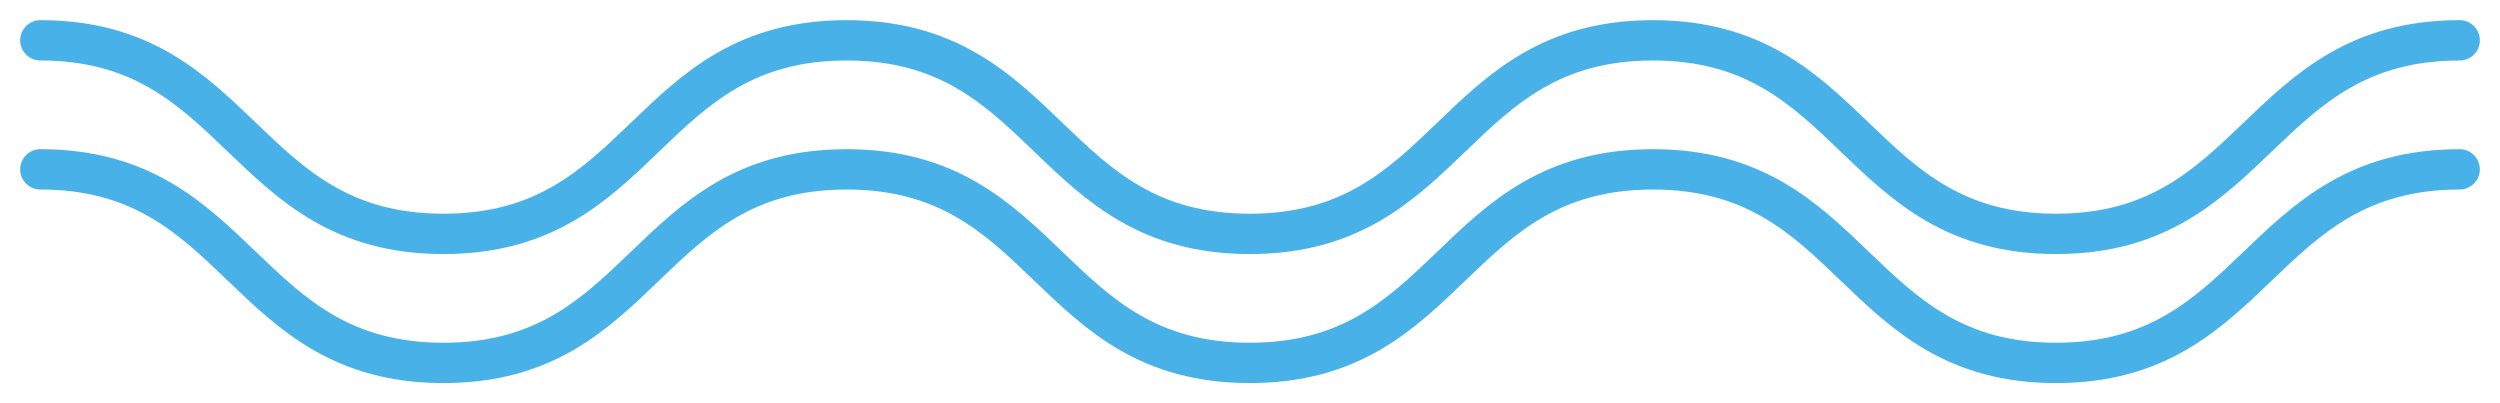 <svg width="62" height="10" viewBox="0 0 62 10" fill="none" xmlns="http://www.w3.org/2000/svg">
<path d="M1 1C5.993 1 5.993 5.8 10.998 5.8C16.003 5.8 15.991 1 20.996 1C26.001 1 25.989 5.8 30.994 5.8C35.999 5.8 35.987 1 40.992 1C45.997 1 45.997 5.8 50.99 5.8C55.983 5.8 55.995 1 61 1" stroke="#48B2E8" stroke-linecap="round" stroke-linejoin="round"/>
<path d="M1 4.2C5.993 4.2 5.993 9 10.998 9C16.003 9 15.991 4.2 20.996 4.2C26.001 4.2 25.989 9 30.994 9C35.999 9 35.987 4.2 40.992 4.2C45.997 4.2 45.997 9 50.99 9C55.983 9 55.995 4.2 61 4.2" stroke="#48B2E8" stroke-linecap="round" stroke-linejoin="round"/>
</svg>

